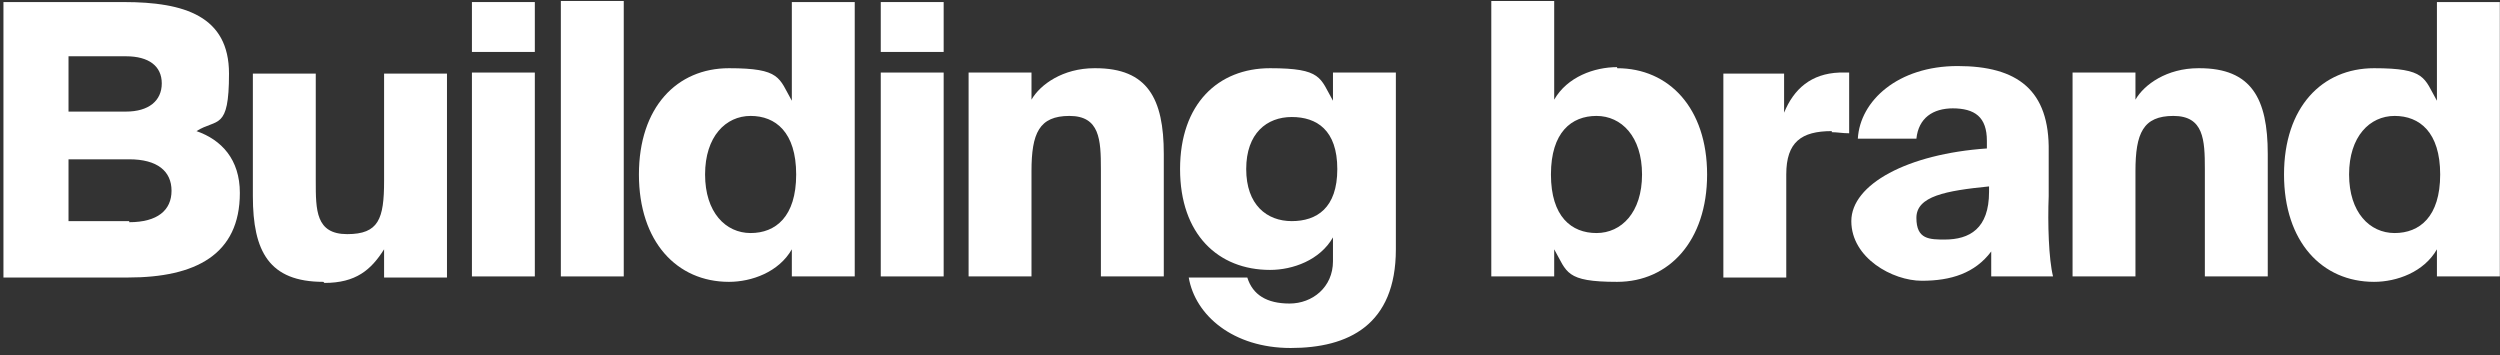 <svg width="345" height="49" viewBox="0 0 345 49" fill="none" xmlns="http://www.w3.org/2000/svg">
<rect x="0" y="0" width="345" height="49" fill="#333333" stroke="none"/>
<path d="M17.087 0.284C25.468 0.284 31.603 2.23 31.603 10.162C31.603 18.093 29.957 16.297 27.114 18.093C30.556 19.29 33.1 21.984 33.1 26.623C33.1 35.154 26.964 38.296 17.686 38.296H0.476V0.284H17.087ZM17.386 15.399C20.529 15.399 22.325 13.903 22.325 11.508C22.325 9.114 20.529 7.767 17.386 7.767H9.455V15.399H17.386ZM17.835 30.664C21.726 30.664 23.672 29.018 23.672 26.324C23.672 23.63 21.726 21.984 17.835 21.984H9.455V30.514H17.835V30.664Z" fill="white"/>
<path d="M44.623 38.895C37.14 38.895 34.895 34.704 34.895 27.072V10.161H43.575V24.977C43.575 29.018 43.575 32.31 47.915 32.31C52.255 32.31 53.004 30.215 53.004 24.977V10.161H61.683V38.296H53.004V34.405C51.208 37.248 49.112 39.044 44.773 39.044L44.623 38.895Z" fill="white"/>
<path d="M73.806 7.168H65.126V0.284H73.806V7.168ZM73.806 38.147H65.126V10.012H73.806V38.147Z" fill="white"/>
<path d="M77.397 38.147V0.135H86.077V38.147H77.397Z" fill="white"/>
<path d="M117.953 38.147H109.273V34.405C107.477 37.548 103.736 38.895 100.593 38.895C93.41 38.895 88.172 33.358 88.172 24.079C88.172 14.801 93.41 9.413 100.593 9.413C107.776 9.413 107.477 10.76 109.273 13.903V0.284H117.953V38.296V38.147ZM103.586 32.16C107.028 32.16 109.872 29.916 109.872 24.079C109.872 18.243 107.028 15.998 103.586 15.998C100.144 15.998 97.301 18.841 97.301 24.079C97.301 29.317 100.144 32.16 103.586 32.16Z" fill="white"/>
<path d="M130.225 7.168H121.545V0.284H130.225V7.168ZM130.225 38.147H121.545V10.012H130.225V38.147Z" fill="white"/>
<path d="M151.175 9.413C158.359 9.413 160.603 13.603 160.603 21.236V38.146H151.924V23.331C151.924 19.29 151.774 15.998 147.584 15.998C143.393 15.998 142.346 18.392 142.346 23.63V38.146H133.666V10.012H142.346V13.753C143.543 11.658 146.686 9.413 151.026 9.413H151.175Z" fill="white"/>
<path d="M192.629 10.012V34.405C192.629 44.881 186.045 48.023 178.113 48.023C170.182 48.023 164.944 43.534 164.046 38.296H172.127C172.875 40.691 174.821 41.888 177.964 41.888C181.106 41.888 183.95 39.643 183.95 36.051V32.759C182.154 35.902 178.413 37.248 175.27 37.248C168.086 37.248 162.849 32.31 162.849 23.331C162.849 14.352 168.086 9.413 175.27 9.413C182.453 9.413 182.154 10.76 183.95 13.903V10.012H192.629ZM178.263 30.514C181.705 30.514 184.548 28.718 184.548 23.331C184.548 17.943 181.705 16.148 178.263 16.148C174.821 16.148 171.977 18.392 171.977 23.331C171.977 28.269 174.821 30.514 178.263 30.514Z" fill="white"/>
<path d="M223.159 9.413C230.342 9.413 235.58 14.95 235.58 24.079C235.58 33.208 230.342 38.895 223.159 38.895C215.975 38.895 216.275 37.548 214.479 34.405V38.147H205.799V0.135H214.479V13.753C216.275 10.61 220.016 9.264 223.159 9.264V9.413ZM220.315 32.16C223.757 32.16 226.601 29.317 226.601 24.079C226.601 18.841 223.757 15.998 220.315 15.998C216.873 15.998 214.03 18.243 214.03 24.079C214.03 29.916 216.873 32.16 220.315 32.16Z" fill="white"/>
<path d="M252.789 18.093C248.599 18.093 246.504 19.59 246.504 24.079V38.296H237.824V10.161H246.205V15.549C247.552 12.257 249.946 10.161 253.837 10.012H255.184V18.392C254.286 18.392 253.538 18.243 252.789 18.243V18.093Z" fill="white"/>
<path d="M269.551 14.95C266.707 14.95 264.762 16.297 264.463 19.14H256.381C256.681 13.903 261.918 9.114 270.149 9.114C278.38 9.114 282.87 12.406 282.72 20.936V27.072C282.571 30.813 282.72 35.752 283.319 38.146H274.789V34.704C272.544 37.697 269.251 38.745 265.211 38.745C261.17 38.745 255.483 35.602 255.483 30.514C255.483 25.426 263.265 21.236 274.19 20.487V19.44C274.19 16.147 272.544 14.95 269.401 14.95H269.551ZM268.354 33.058C271.796 33.058 274.489 31.562 274.489 26.474V25.725C268.503 26.324 264.463 27.072 264.463 30.065C264.463 33.058 266.258 33.058 268.503 33.058H268.354Z" fill="white"/>
<path d="M303.522 9.413C310.705 9.413 312.95 13.603 312.95 21.236V38.146H304.27V23.331C304.27 19.29 304.121 15.998 299.93 15.998C295.74 15.998 294.693 18.392 294.693 23.63V38.146H286.013V10.012H294.693V13.753C295.89 11.658 299.032 9.413 303.372 9.413H303.522Z" fill="white"/>
<path d="M344.976 38.147H336.296V34.405C334.5 37.548 330.759 38.895 327.616 38.895C320.433 38.895 315.195 33.358 315.195 24.079C315.195 14.801 320.433 9.413 327.616 9.413C334.8 9.413 334.5 10.76 336.296 13.903V0.284H344.976V38.296V38.147ZM330.46 32.16C333.902 32.16 336.745 29.916 336.745 24.079C336.745 18.243 333.902 15.998 330.46 15.998C327.018 15.998 324.174 18.841 324.174 24.079C324.174 29.317 327.018 32.16 330.46 32.16Z" fill="white"/>
</svg>
